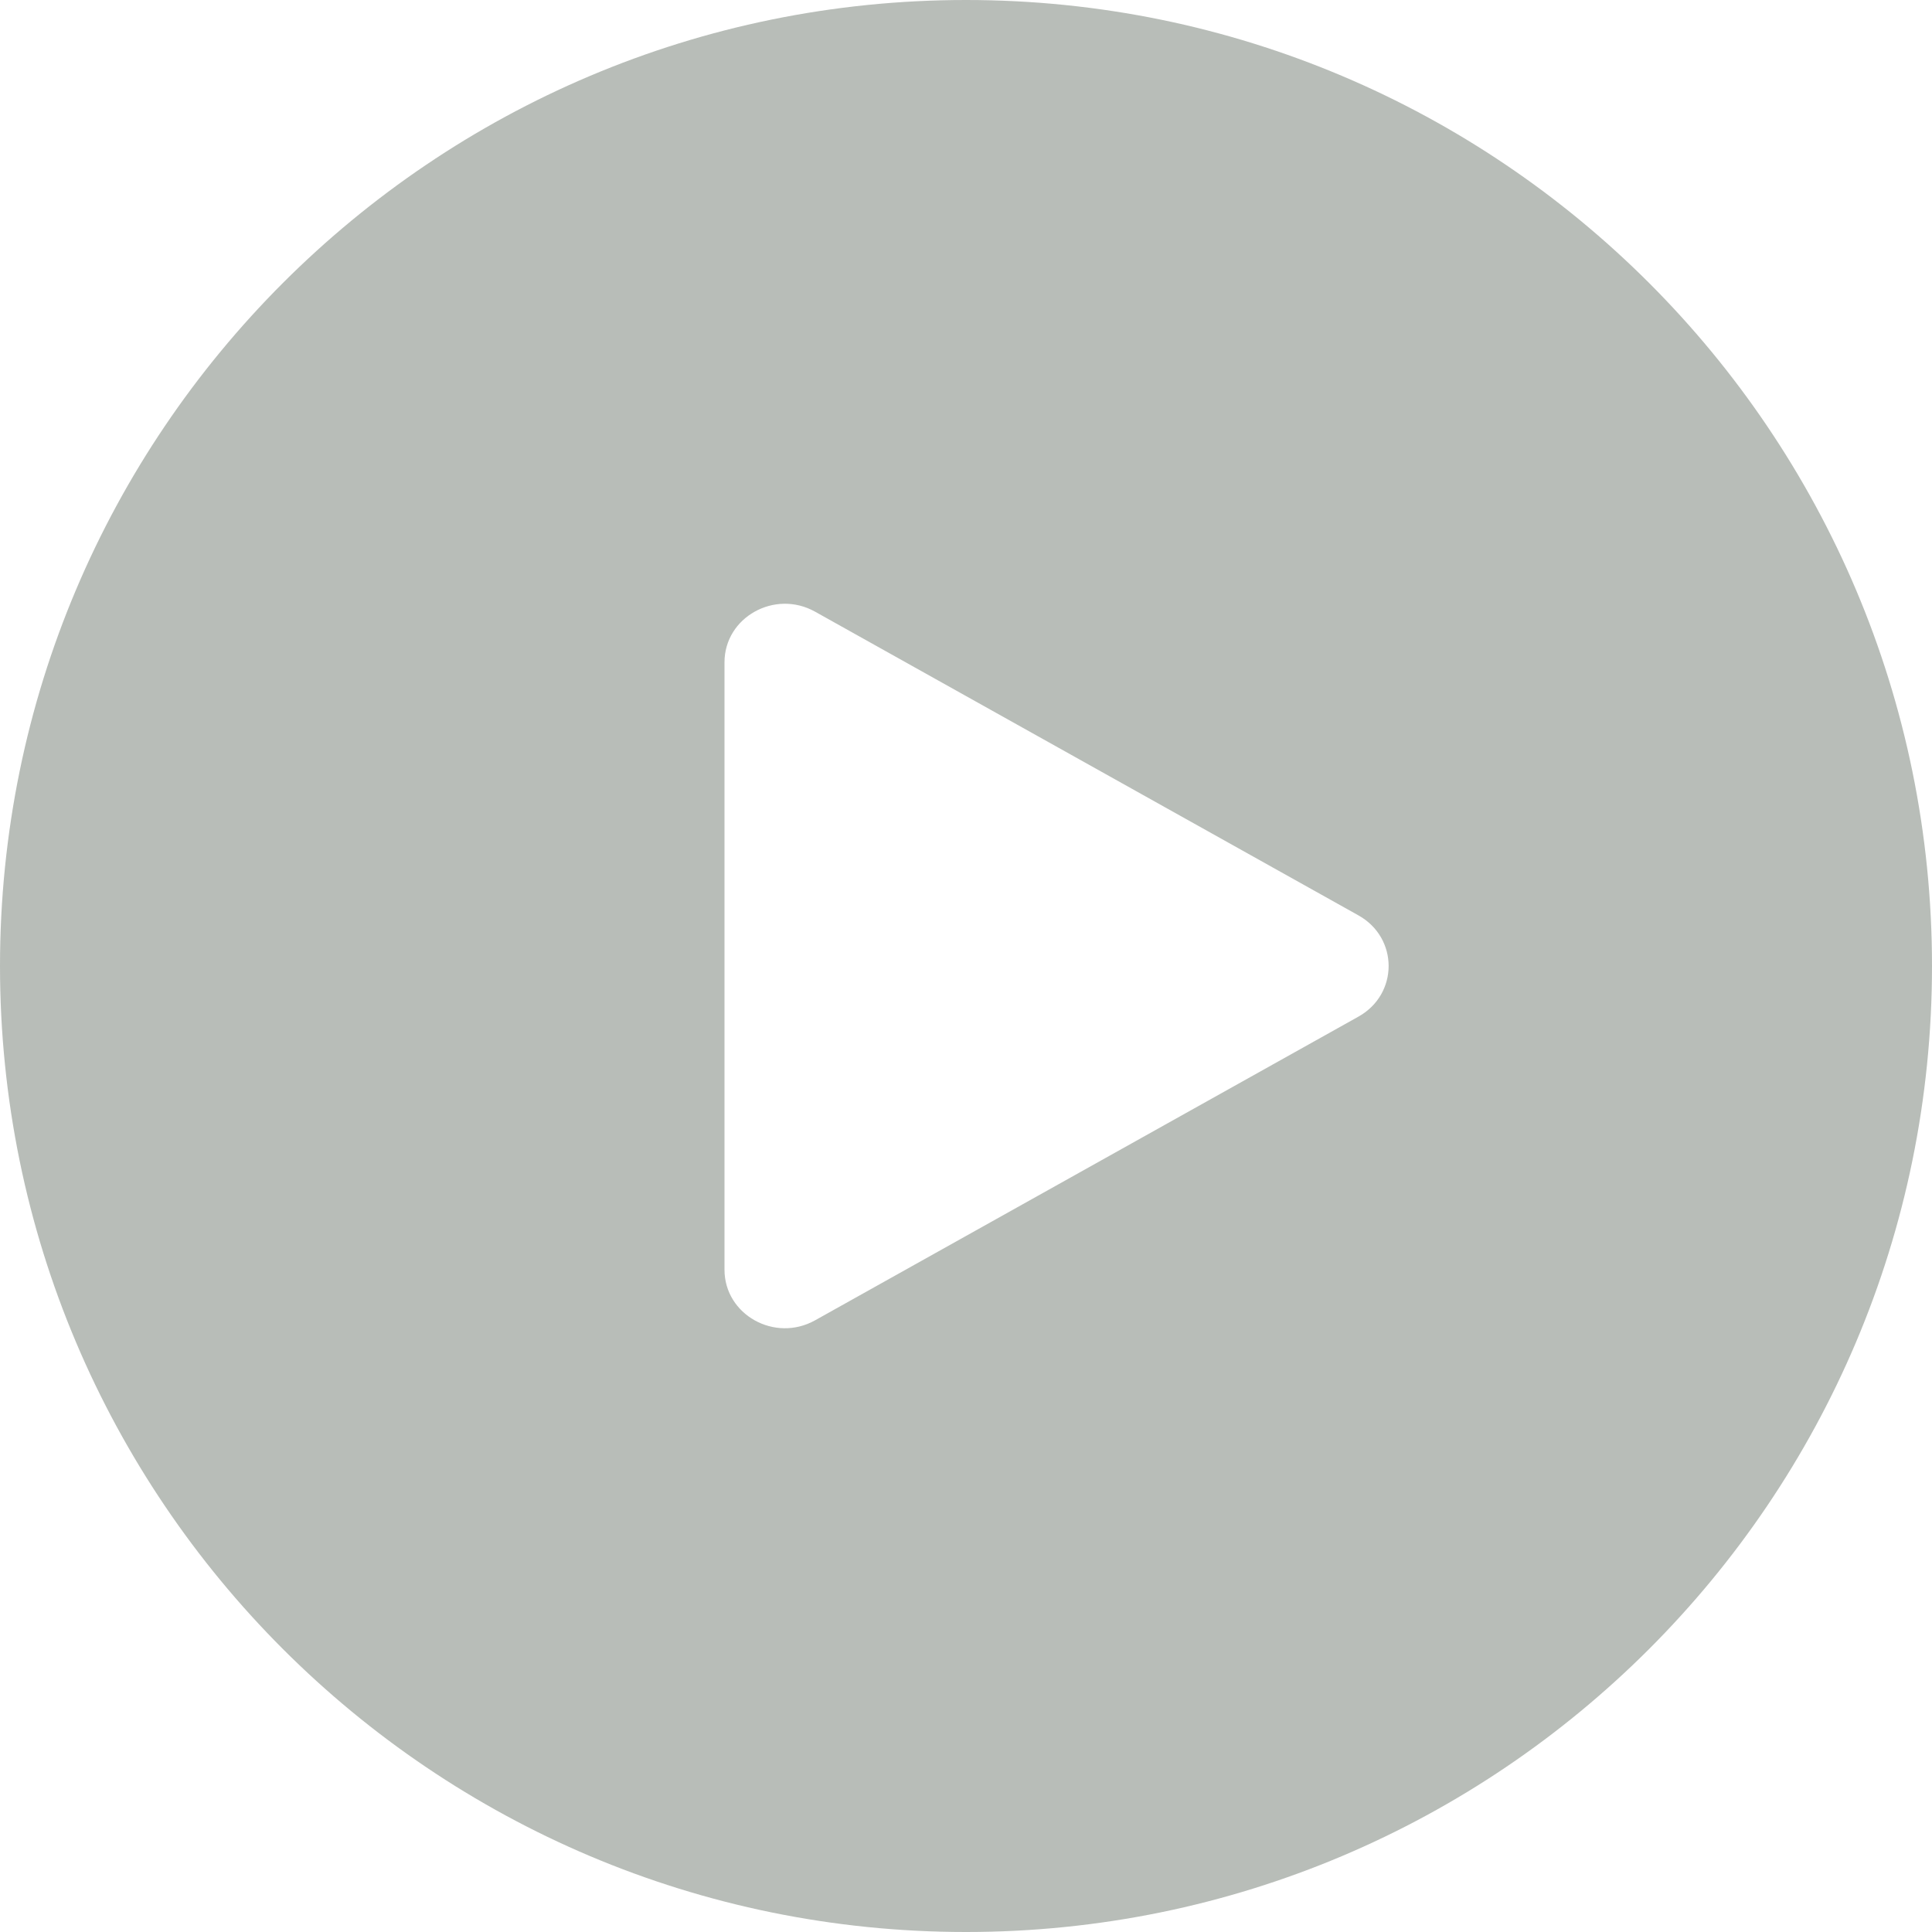 <svg width="128" height="128" viewBox="0 0 128 128" fill="none" xmlns="http://www.w3.org/2000/svg">
<g filter="url(#filter0_b_4996_124686)">
<path fill-rule="evenodd" clip-rule="evenodd" d="M64 128C99.346 128 128 99.346 128 64C128 28.654 99.346 0 64 0C28.654 0 0 28.654 0 64C0 99.346 28.654 128 64 128ZM54 87.475L90 67.354C92.667 65.863 92.667 62.137 90 60.646L54 40.525C51.333 39.034 48 40.897 48 43.878V84.122C48 87.103 51.333 88.966 54 87.475Z" fill="#112211" fill-opacity="0.3"/>
</g>
<defs>
<filter id="filter0_b_4996_124686" x="-16" y="-16" width="160" height="160" filterUnits="userSpaceOnUse" color-interpolation-filters="sRGB">
<feFlood flood-opacity="0" result="BackgroundImageFix"/>
<feGaussianBlur in="BackgroundImageFix" stdDeviation="8"/>
<feComposite in2="SourceAlpha" operator="in" result="effect1_backgroundBlur_4996_124686"/>
<feBlend mode="normal" in="SourceGraphic" in2="effect1_backgroundBlur_4996_124686" result="shape"/>
</filter>
</defs>
</svg>
